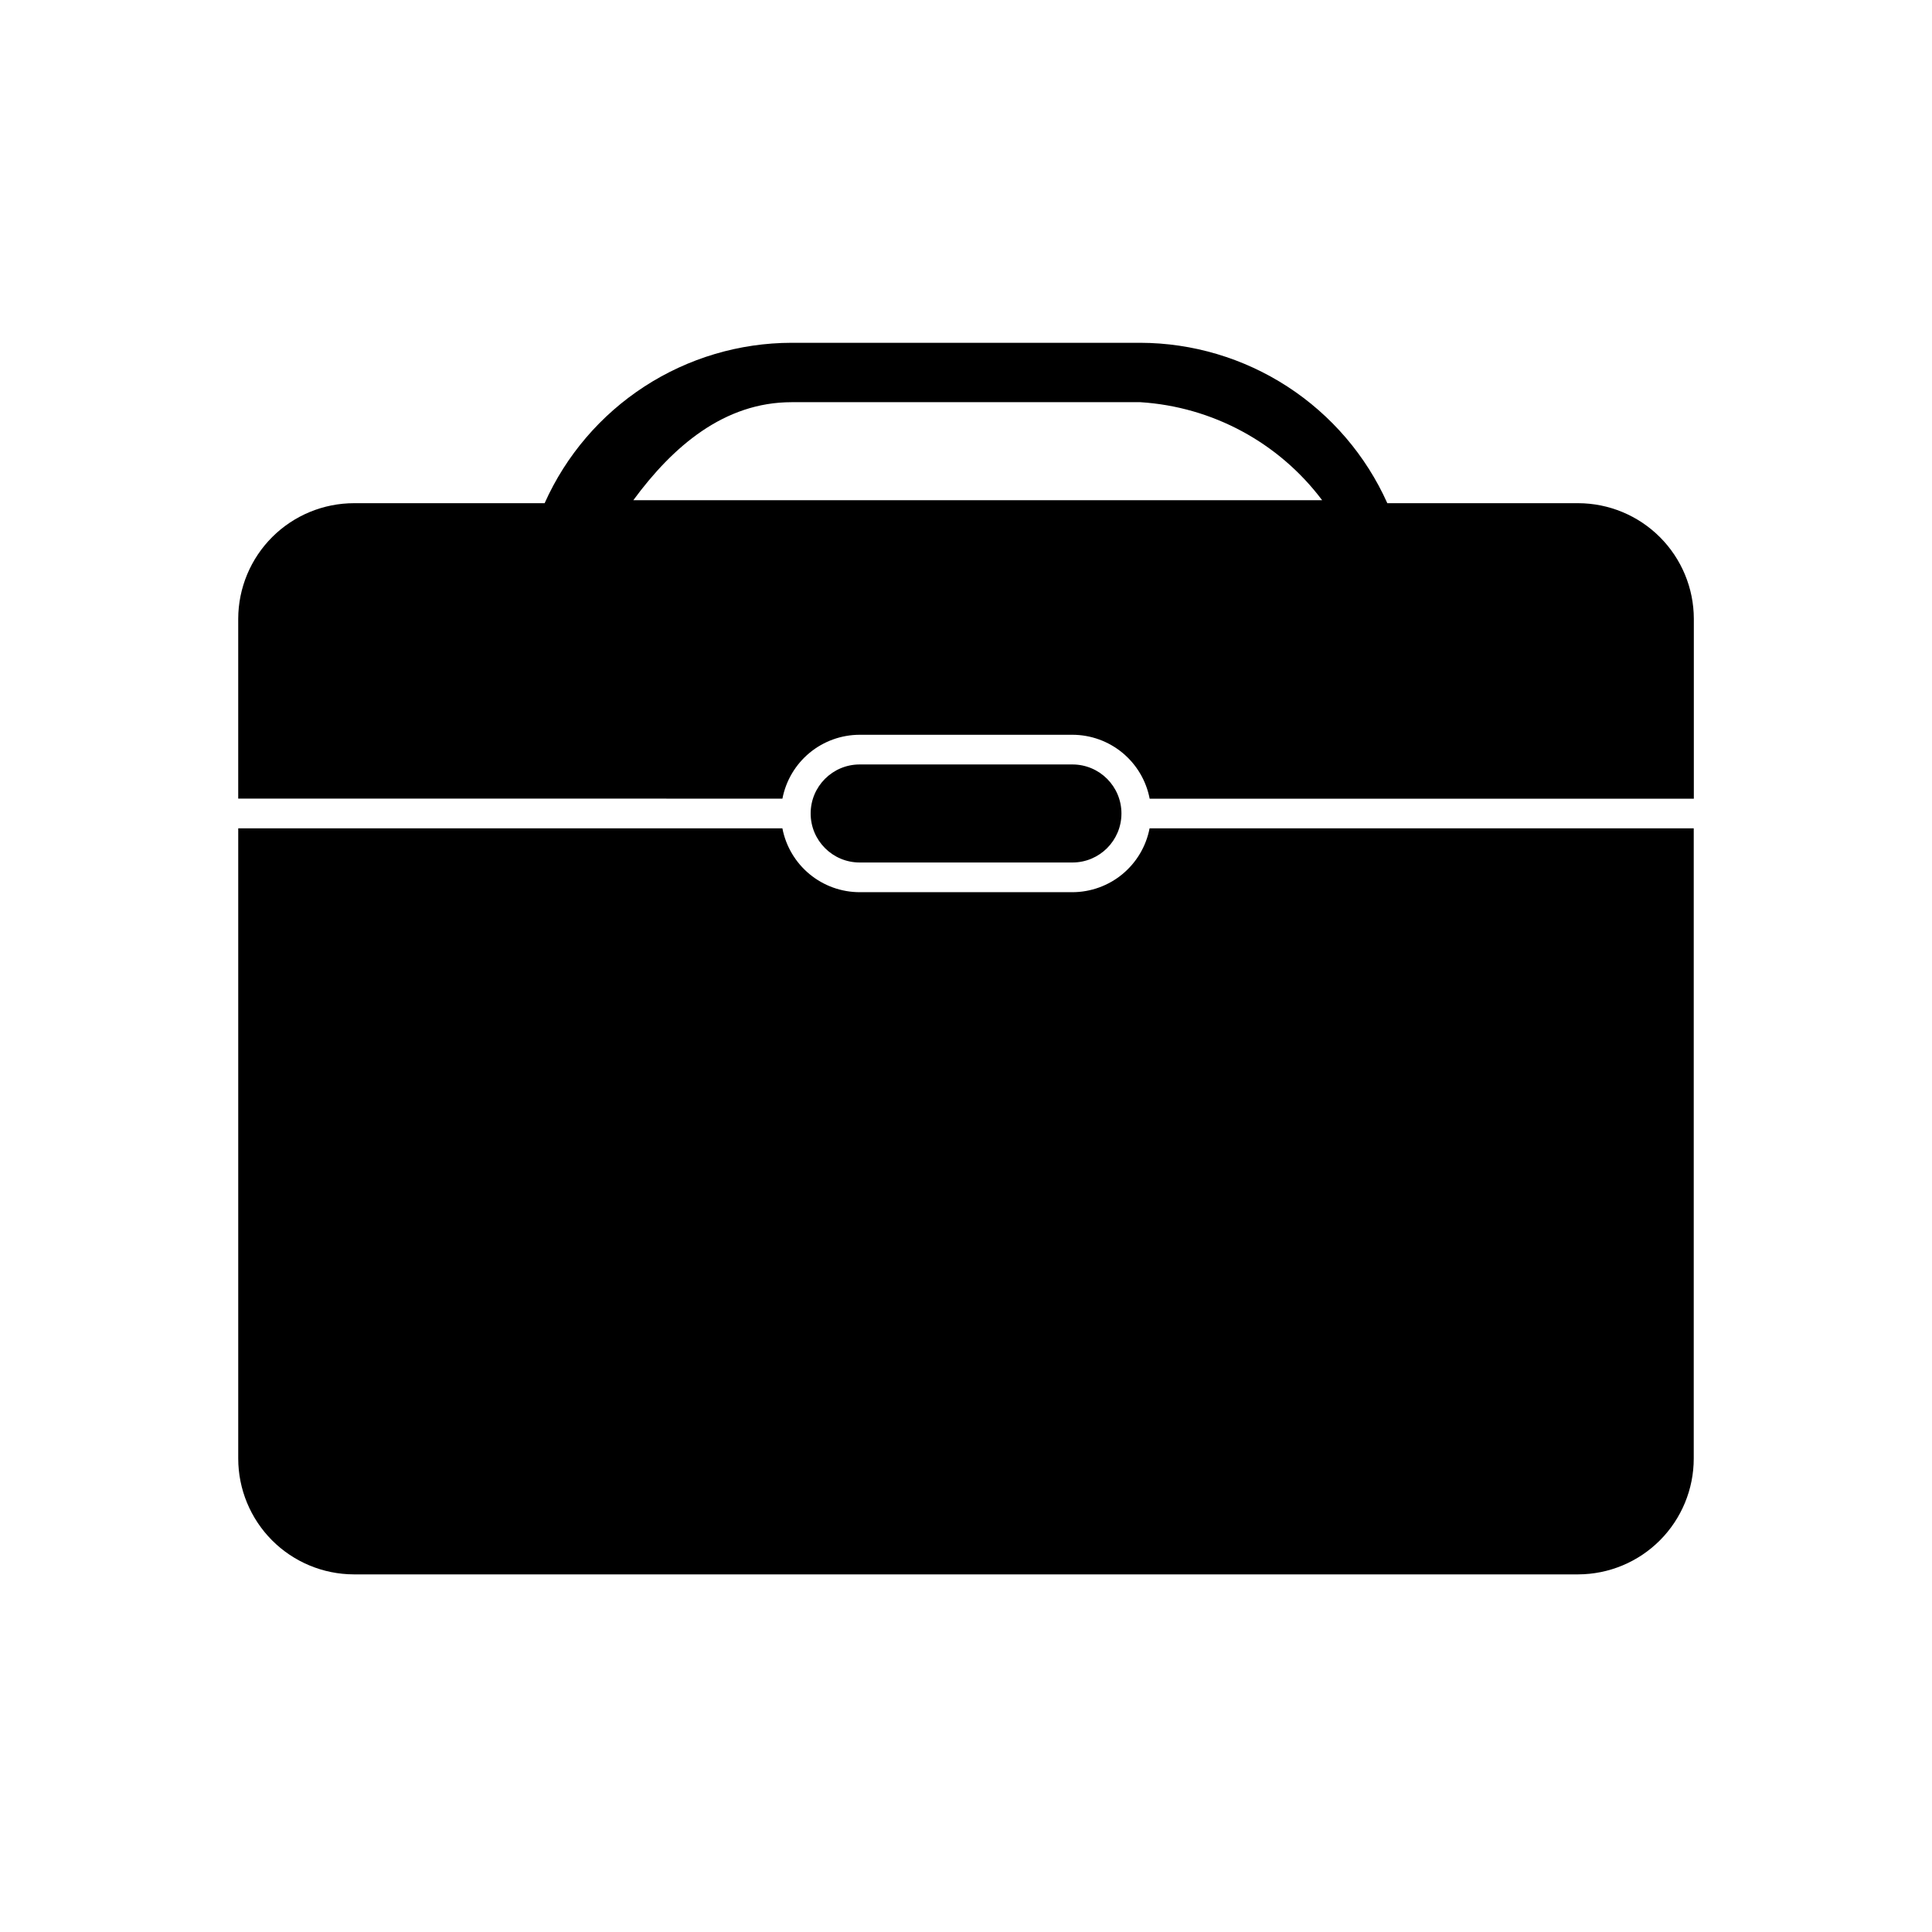 <?xml version="1.0" encoding="UTF-8"?>
<!-- Uploaded to: ICON Repo, www.svgrepo.com, Generator: ICON Repo Mixer Tools -->
<svg fill="#000000" width="800px" height="800px" version="1.1" viewBox="144 144 512 512" xmlns="http://www.w3.org/2000/svg">
 <g>
  <path d="m371.82 372.57h56.387c7.176 0 12.988-5.816 12.988-12.992 0-7.172-5.812-12.988-12.988-12.988h-56.387c-7.172 0-12.988 5.816-12.988 12.988 0 7.176 5.816 12.992 12.988 12.992z"/>
  <path d="m428.2 380.44h-56.387c-4.844-0.008-9.535-1.699-13.27-4.785-3.734-3.086-6.281-7.375-7.199-12.133h-144.21v167c0 8.129 3.227 15.926 8.965 21.684 5.742 5.754 13.531 8.996 21.66 9.02h324.48c8.129-0.023 15.918-3.266 21.656-9.02 5.742-5.758 8.965-13.555 8.965-21.684v-167h-144.21c-0.918 4.754-3.461 9.043-7.191 12.129-3.731 3.086-8.418 4.777-13.262 4.789z"/>
  <path d="m562.24 277.35h-50.586c-5.664-12.629-14.852-23.355-26.461-30.898-11.609-7.539-25.145-11.57-38.988-11.609h-92.418c-13.848 0.02-27.395 4.043-39.008 11.586-11.613 7.543-20.797 18.281-26.449 30.922h-50.496c-8.129 0-15.926 3.223-21.684 8.965-5.754 5.742-8.996 13.531-9.02 21.656v47.672l144.22 0.004c0.918-4.758 3.461-9.051 7.195-12.141 3.734-3.086 8.43-4.777 13.273-4.785h56.387c4.848 0.008 9.543 1.703 13.277 4.793 3.734 3.094 6.277 7.387 7.191 12.148h144.21v-47.691c-0.02-8.117-3.258-15.898-9-21.637-5.742-5.738-13.527-8.969-21.645-8.984zm-208.45-26.766h92.418c19.082 1.203 36.688 10.695 48.176 25.98h-182.55c10.477-14.266 24.066-25.98 41.957-25.98z"/>
 </g>
</svg>